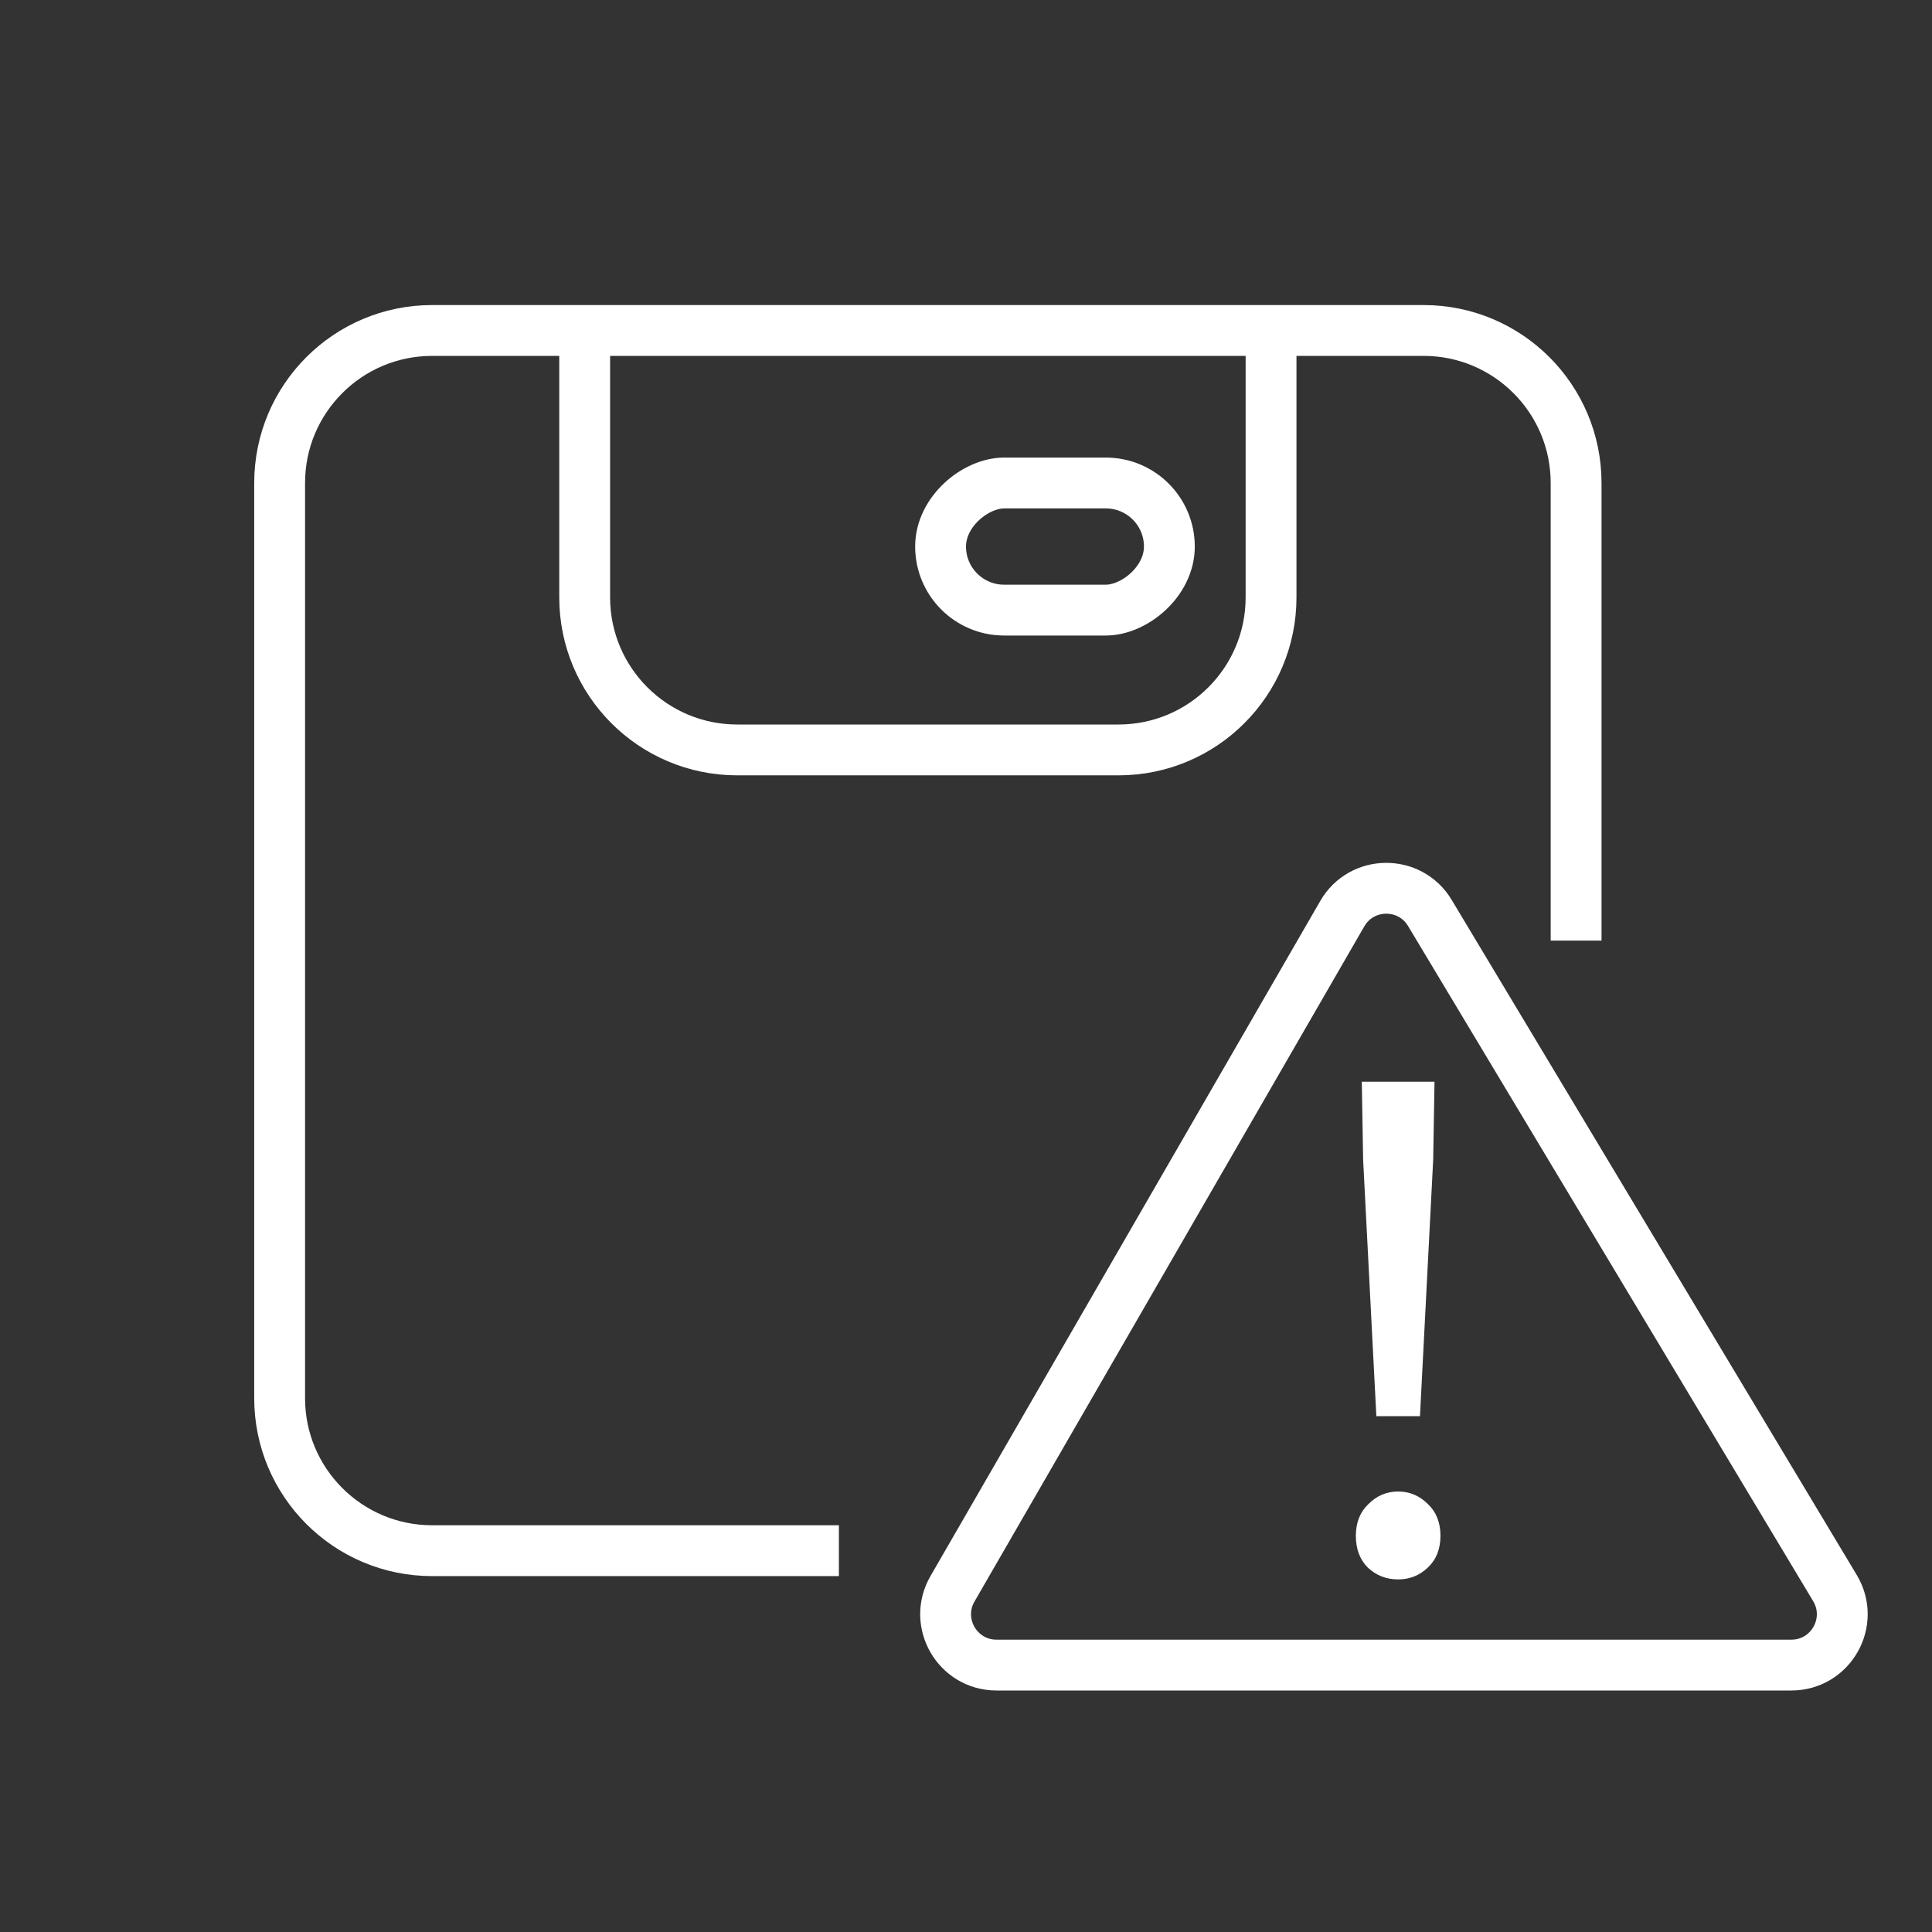 <svg width="76" height="76" viewBox="0 0 76 76" fill="none" xmlns="http://www.w3.org/2000/svg">
<rect x="0" y="0" width="76" height="76" fill="#333333" stroke="none"/>
<path d="M33 61H17C13.686 61 11 58.314 11 55V19C11 15.686 13.686 13 17 13H56C59.314 13 62 15.686 62 19V37" stroke="white" stroke-width="2"/>
<path d="M23 13.5V23.5C23 26.814 25.686 29.5 29 29.5H44C47.314 29.5 50 26.814 50 23.5V13.5" stroke="white" stroke-width="2"/>
<rect x="46" y="19" width="5" height="9" rx="2.5" transform="rotate(90 46 19)" stroke="white" stroke-width="2"/>
<path d="M54.142 55.708L53.622 45.62L53.57 42.552H56.43L56.378 45.62L55.858 55.708H54.142ZM55 62.13C54.532 62.13 54.133 61.974 53.804 61.662C53.492 61.35 53.336 60.934 53.336 60.414C53.336 59.894 53.501 59.478 53.83 59.166C54.159 58.837 54.549 58.672 55 58.672C55.451 58.672 55.841 58.837 56.17 59.166C56.499 59.478 56.664 59.894 56.664 60.414C56.664 60.934 56.499 61.35 56.17 61.662C55.841 61.974 55.451 62.13 55 62.13Z" fill="white"/>
<path d="M37.468 62.5L52.801 35.943C53.563 34.622 55.464 34.606 56.248 35.914L72.183 62.471C72.982 63.804 72.022 65.5 70.468 65.5H39.2C37.661 65.5 36.699 63.833 37.468 62.5Z" stroke="white" stroke-width="2"/>
</svg>
